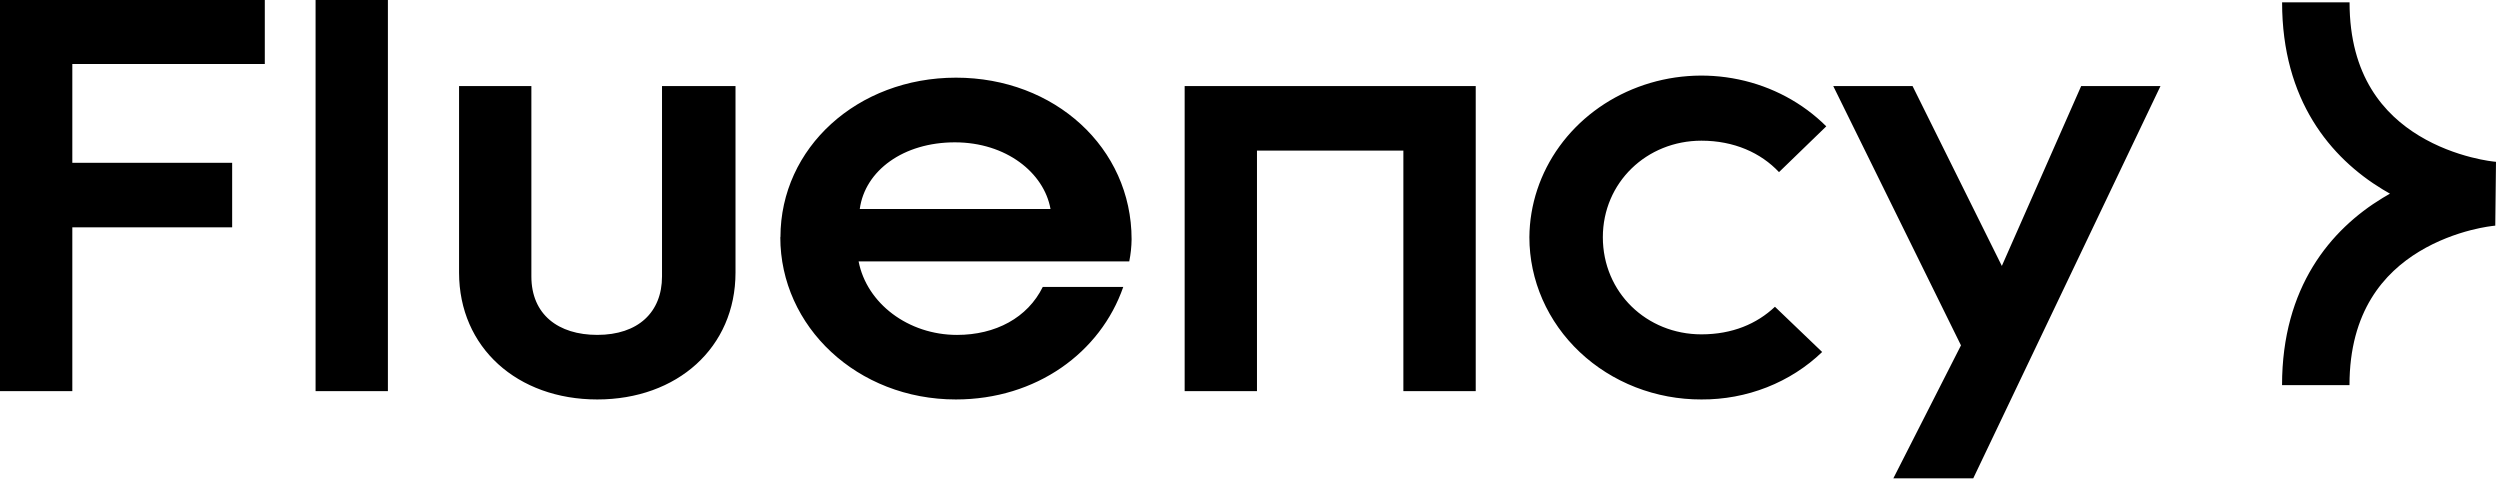 <svg width="138" height="27" viewBox="0 0 138 27" fill="none" xmlns="http://www.w3.org/2000/svg">
<path fill-rule="evenodd" clip-rule="evenodd" d="M14.617 0H0V21.592H3.992V12.549H12.815V8.985H3.992V3.532H14.617V0ZM17.42 0H21.412V21.592H17.42V0ZM25.34 15.045V4.752H29.332V15.258C29.332 17.36 30.813 18.486 32.97 18.486C35.223 18.486 36.543 17.238 36.543 15.258V4.752H40.6V15.045C40.6 19.186 37.381 22.05 32.97 22.05C28.559 22.05 25.34 19.186 25.34 15.045ZM52.707 7.857C55.54 7.857 57.63 9.536 57.988 11.535H47.459C47.749 9.411 49.873 7.857 52.707 7.857ZM52.772 4.287C47.33 4.287 43.081 8.155 43.081 13.088L43.073 13.096C43.073 18.029 47.322 22.05 52.764 22.05C57.202 22.05 60.748 19.461 62.004 15.838H57.561C56.724 17.542 54.952 18.487 52.828 18.487C50.138 18.487 47.845 16.75 47.395 14.429H62.335C62.416 14.027 62.459 13.619 62.464 13.21C62.464 8.155 58.214 4.287 52.772 4.287ZM65.393 4.752H81.46V21.592H77.466V8.315H69.385V21.592H65.393V4.752ZM86.084 8.078C85.014 9.556 84.435 11.304 84.422 13.095C84.422 14.274 84.668 15.441 85.145 16.529C85.623 17.617 86.323 18.606 87.206 19.438C88.088 20.269 89.135 20.928 90.287 21.377C91.439 21.825 92.674 22.054 93.919 22.05C95.159 22.057 96.388 21.829 97.532 21.379C98.677 20.929 99.715 20.266 100.583 19.43L97.977 16.933C96.978 17.876 95.625 18.456 93.919 18.456C90.892 18.456 88.477 16.141 88.477 13.095C88.477 10.081 90.892 7.766 93.919 7.766C95.721 7.766 97.202 8.437 98.201 9.501L100.81 6.974C99.506 5.674 97.822 4.772 95.972 4.385C94.122 3.998 92.193 4.142 90.431 4.801C88.669 5.459 87.155 6.6 86.084 8.078ZM108.246 19.064L101.196 4.752H105.574L110.502 14.68L114.88 4.752H119.258L108.923 26.405H104.512L108.246 19.064ZM125.972 0.127C125.97 5.542 128.653 8.714 131.524 10.456C131.658 10.537 131.792 10.615 131.926 10.69C131.792 10.766 131.658 10.844 131.523 10.926C128.652 12.67 125.969 15.845 125.969 21.258H129.692C129.692 17.163 131.619 15.053 133.534 13.889C134.533 13.283 135.566 12.916 136.396 12.703C137.112 12.52 137.596 12.47 137.715 12.458C137.74 12.455 137.749 12.454 137.739 12.454L137.779 8.932C137.781 8.932 137.778 8.932 137.766 8.931C137.681 8.923 137.163 8.875 136.397 8.677C135.566 8.464 134.533 8.098 133.534 7.492C131.619 6.33 129.694 4.223 129.696 0.129L125.972 0.127Z" fill="black"/>
</svg>
